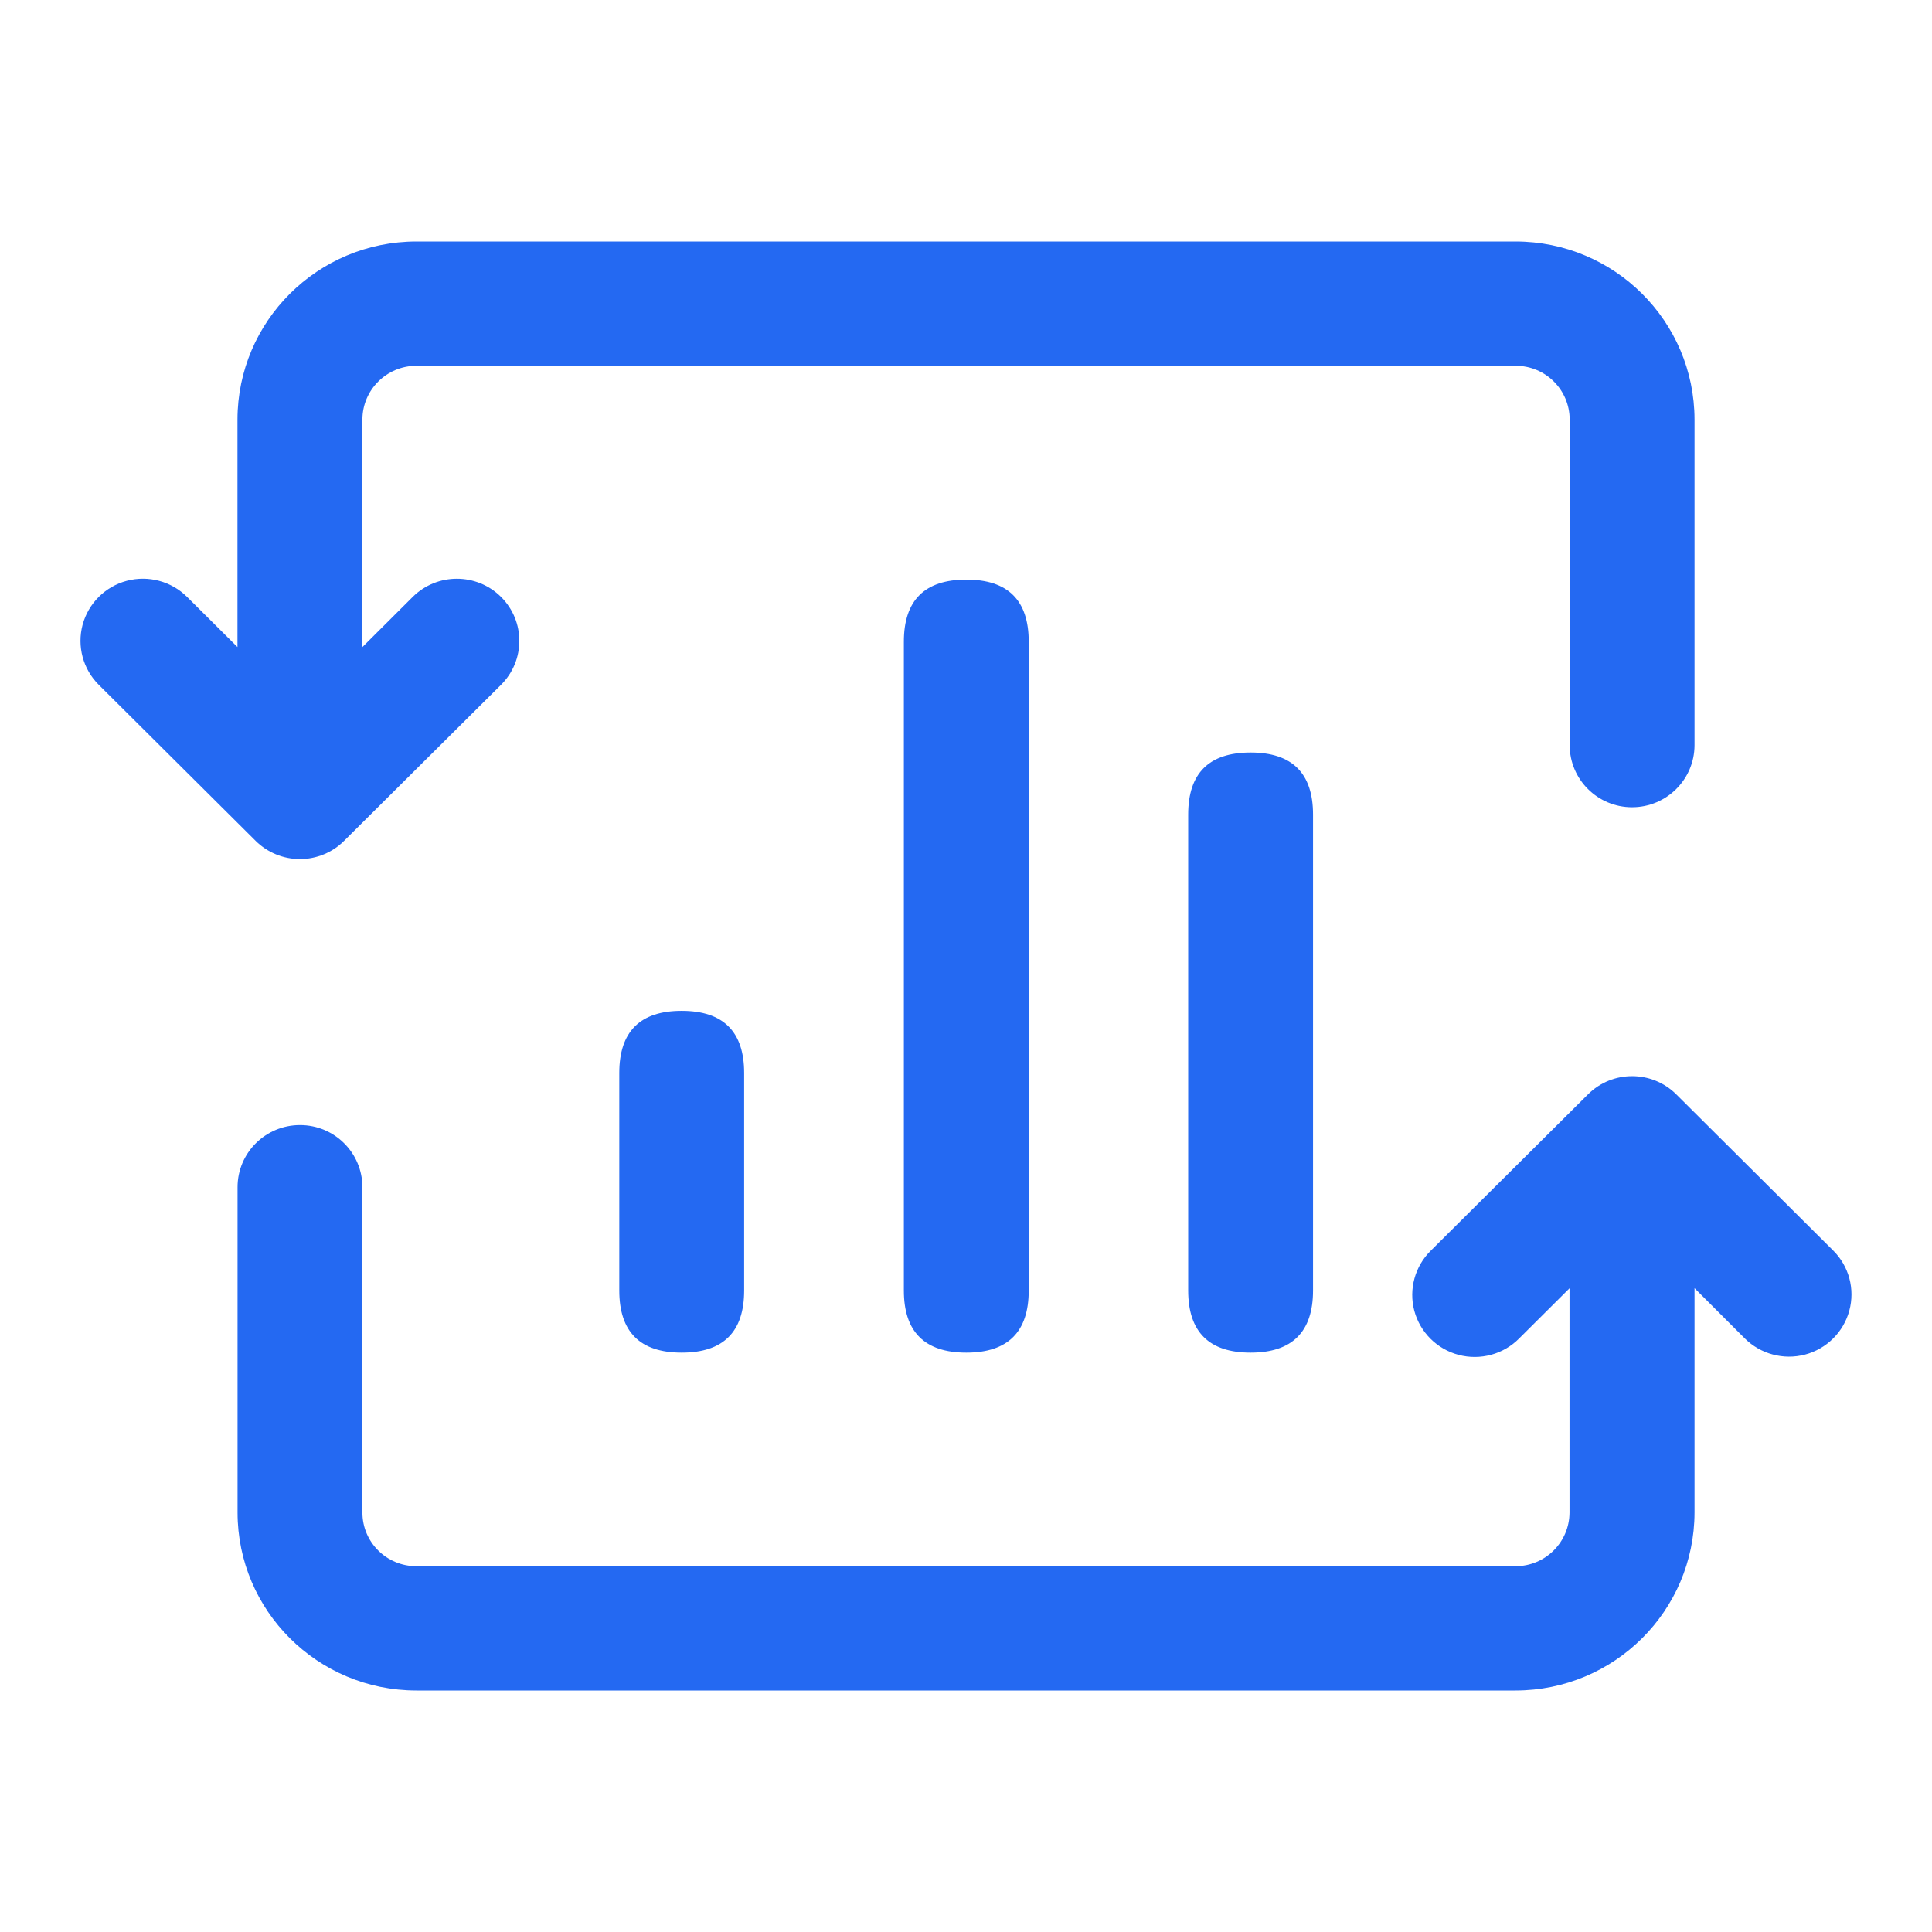 <?xml version="1.0" encoding="UTF-8"?>
<svg width="24px" height="24px" viewBox="0 0 24 24" version="1.1" xmlns="http://www.w3.org/2000/svg" xmlns:xlink="http://www.w3.org/1999/xlink">
    <title>ai资产共享备份 3</title>
    <g id="2022-新增" stroke="none" stroke-width="1" fill="none" fill-rule="evenodd">
        <g id="乾坤鼎云原生AI一体化平台-英文版备份" transform="translate(-399, -2164)" fill-rule="nonzero">
            <g id="编组-36" transform="translate(0, 1736)">
                <g id="编组-18" transform="translate(362, 391)">
                    <g id="编组-5" transform="translate(24, 24)">
                        <g id="开发提高" transform="translate(13, 13)">
                            <rect id="矩形" fill="#2469F2" opacity="0" x="0" y="0" width="24" height="24"></rect>
                            <g id="分享,转发,共享" transform="translate(1, 2)">
                                <rect id="矩形" fill="#000000" opacity="0" x="0" y="4.88281148e-06" width="20" height="20"></rect>
                                <g id="数据共享">
                                    <rect id="矩形" fill="#000000" opacity="0" x="1" y="0" width="20" height="20"></rect>
                                    <path d="M7.468,10.557 C7.985,10.557 8.244,10.815 8.244,11.329 L8.244,14.031 C8.244,14.546 7.985,14.803 7.468,14.803 C6.951,14.803 6.693,14.546 6.693,14.031 L6.693,11.329 C6.693,10.815 6.951,10.557 7.468,10.557 Z M11.004,5.2 C11.521,5.2 11.779,5.457 11.779,5.971 L11.779,14.031 C11.779,14.545 11.521,14.803 11.004,14.803 C10.487,14.803 10.228,14.545 10.228,14.031 L10.228,5.971 C10.228,5.457 10.487,5.2 11.004,5.2 L11.004,5.2 Z M14.535,7.348 C15.052,7.348 15.311,7.605 15.311,8.119 L15.311,14.031 C15.311,14.545 15.052,14.803 14.535,14.803 C14.018,14.803 13.76,14.545 13.76,14.031 L13.76,8.119 C13.76,7.605 14.018,7.348 14.535,7.348 Z M21.773,13.535 L19.823,11.594 C19.52,11.293 19.029,11.293 18.727,11.594 L16.775,13.535 C16.577,13.729 16.498,14.015 16.569,14.283 C16.641,14.551 16.851,14.76 17.12,14.831 C17.39,14.902 17.677,14.824 17.872,14.626 L18.497,14.004 L18.497,16.789 C18.496,17.158 18.196,17.456 17.826,17.456 L4.173,17.456 C3.802,17.456 3.502,17.158 3.502,16.789 L3.502,12.748 C3.502,12.321 3.155,11.976 2.727,11.976 C2.298,11.976 1.951,12.321 1.951,12.748 L1.951,16.789 C1.952,18.01 2.946,18.999 4.173,19 L17.827,19 C19.054,18.999 20.048,18.01 20.05,16.789 L20.05,14.002 L20.674,14.626 C20.87,14.821 21.156,14.898 21.424,14.827 C21.692,14.756 21.901,14.547 21.973,14.281 C22.045,14.014 21.969,13.73 21.773,13.535 L21.773,13.535 Z M2.726,8.672 C2.931,8.672 3.129,8.591 3.274,8.446 L5.224,6.507 C5.527,6.205 5.527,5.717 5.224,5.415 C4.921,5.114 4.43,5.114 4.127,5.415 L3.502,6.038 L3.502,3.211 C3.503,2.843 3.803,2.544 4.173,2.544 L17.827,2.544 C18.198,2.543 18.498,2.842 18.499,3.211 L18.499,7.256 C18.499,7.682 18.846,8.028 19.274,8.028 C19.702,8.028 20.05,7.682 20.05,7.256 L20.05,3.211 C20.048,1.99 19.054,1.001 17.827,1 L4.173,1 C2.946,1.001 1.952,1.99 1.95,3.211 L1.95,6.038 L1.324,5.415 C1.128,5.22 0.842,5.144 0.575,5.215 C0.307,5.286 0.098,5.495 0.026,5.761 C-0.045,6.028 0.031,6.312 0.227,6.507 L2.177,8.447 C2.323,8.591 2.52,8.672 2.726,8.672 Z" id="形状" fill="#2469F2"></path>
                                </g>
                            </g>
                        </g>
                    </g>
                </g>
            </g>
        </g>
    </g>
</svg>